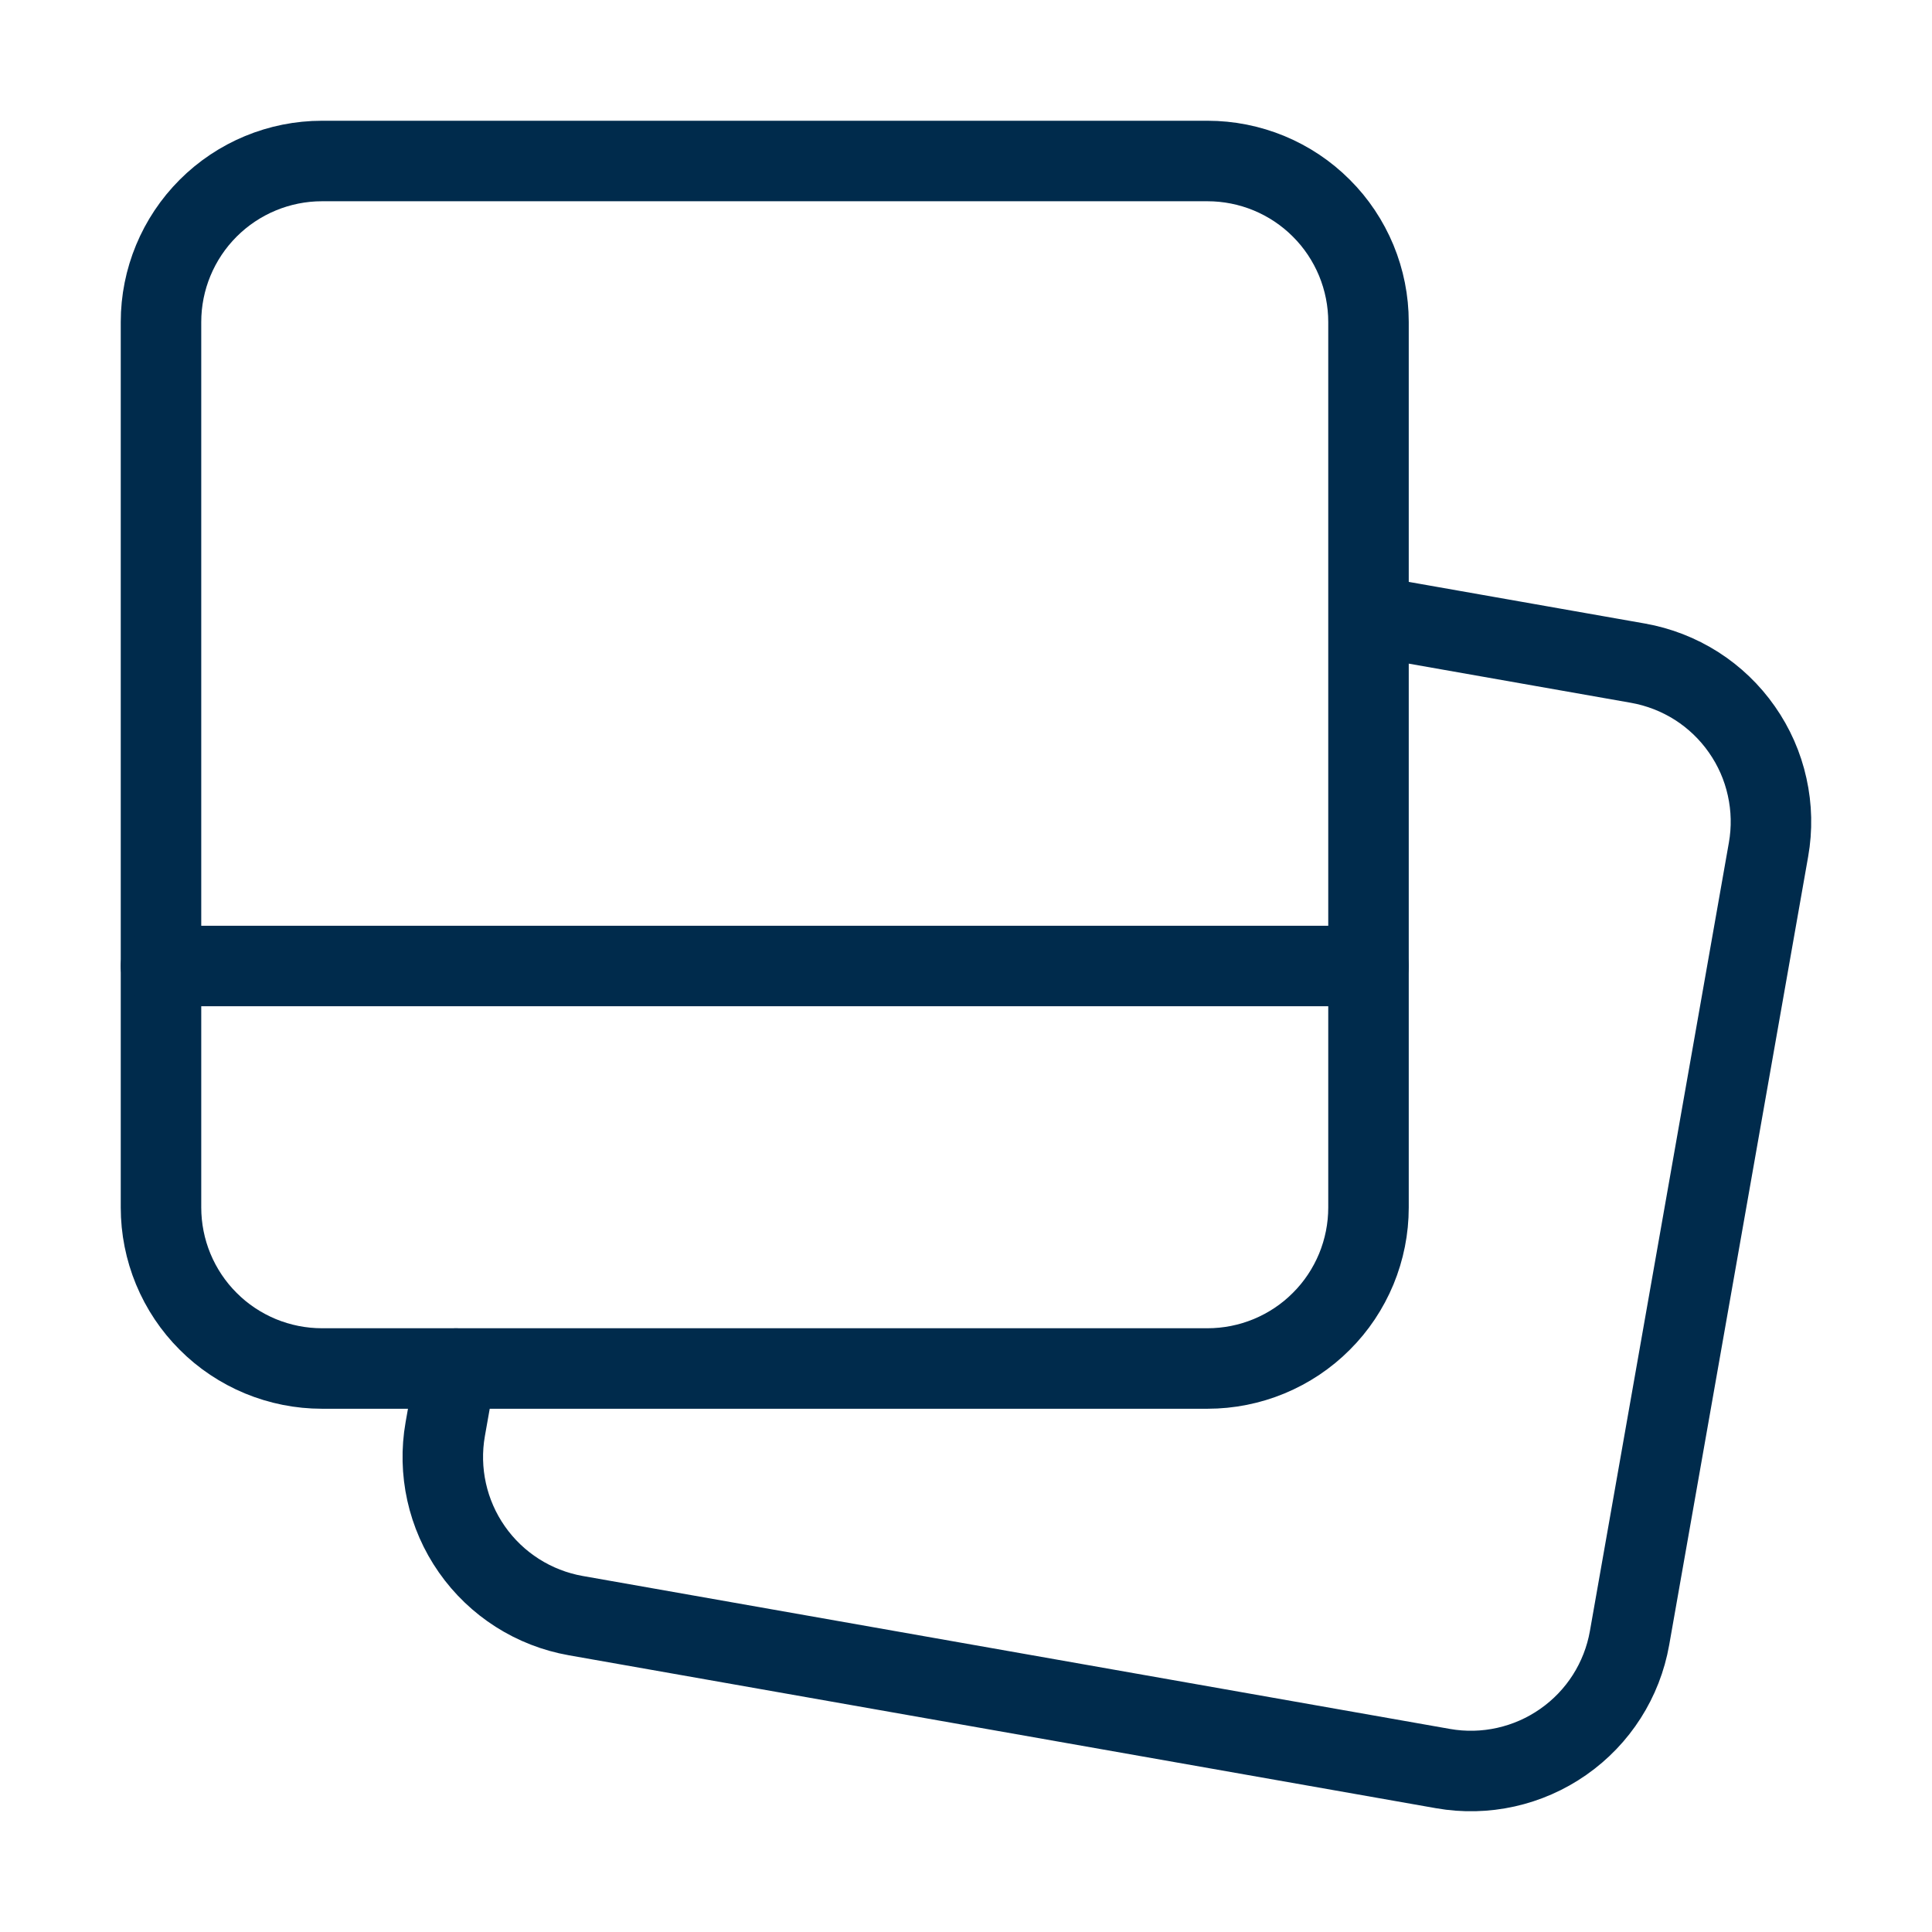 <svg width="24" height="24" viewBox="0 0 24 24" fill="none" xmlns="http://www.w3.org/2000/svg">
<path d="M5.664 17.001L5.531 17.753C5.439 18.275 5.558 18.813 5.862 19.247C6.166 19.682 6.631 19.978 7.153 20.07L17.926 21.97C18.448 22.062 18.986 21.942 19.42 21.638C19.855 21.334 20.151 20.87 20.243 20.347L21.969 10.555C22.015 10.296 22.009 10.031 21.952 9.775C21.896 9.519 21.789 9.276 21.638 9.061C21.488 8.846 21.296 8.662 21.075 8.521C20.853 8.38 20.606 8.284 20.347 8.238L17.022 7.652" stroke="#002B4C" stroke-linecap="round" stroke-linejoin="round"/>
<path d="M4 2H15C15.263 2 15.523 2.052 15.765 2.152C16.008 2.253 16.229 2.4 16.414 2.586C16.6 2.771 16.747 2.992 16.848 3.235C16.948 3.477 17 3.737 17 4V15C17 15.263 16.948 15.523 16.848 15.765C16.747 16.008 16.6 16.229 16.414 16.414C16.229 16.6 16.008 16.747 15.765 16.848C15.523 16.948 15.263 17 15 17H4C3.737 17 3.477 16.948 3.235 16.848C2.992 16.747 2.771 16.6 2.586 16.414C2.4 16.229 2.253 16.008 2.152 15.765C2.052 15.523 2 15.263 2 15V4C2 3.47 2.211 2.961 2.586 2.586C2.961 2.211 3.47 2 4 2Z" stroke="#002B4C" stroke-linecap="round" stroke-linejoin="round"/>
<path d="M17 12H2" stroke="#002B4C" stroke-linecap="round" stroke-linejoin="round"/>
</svg>
